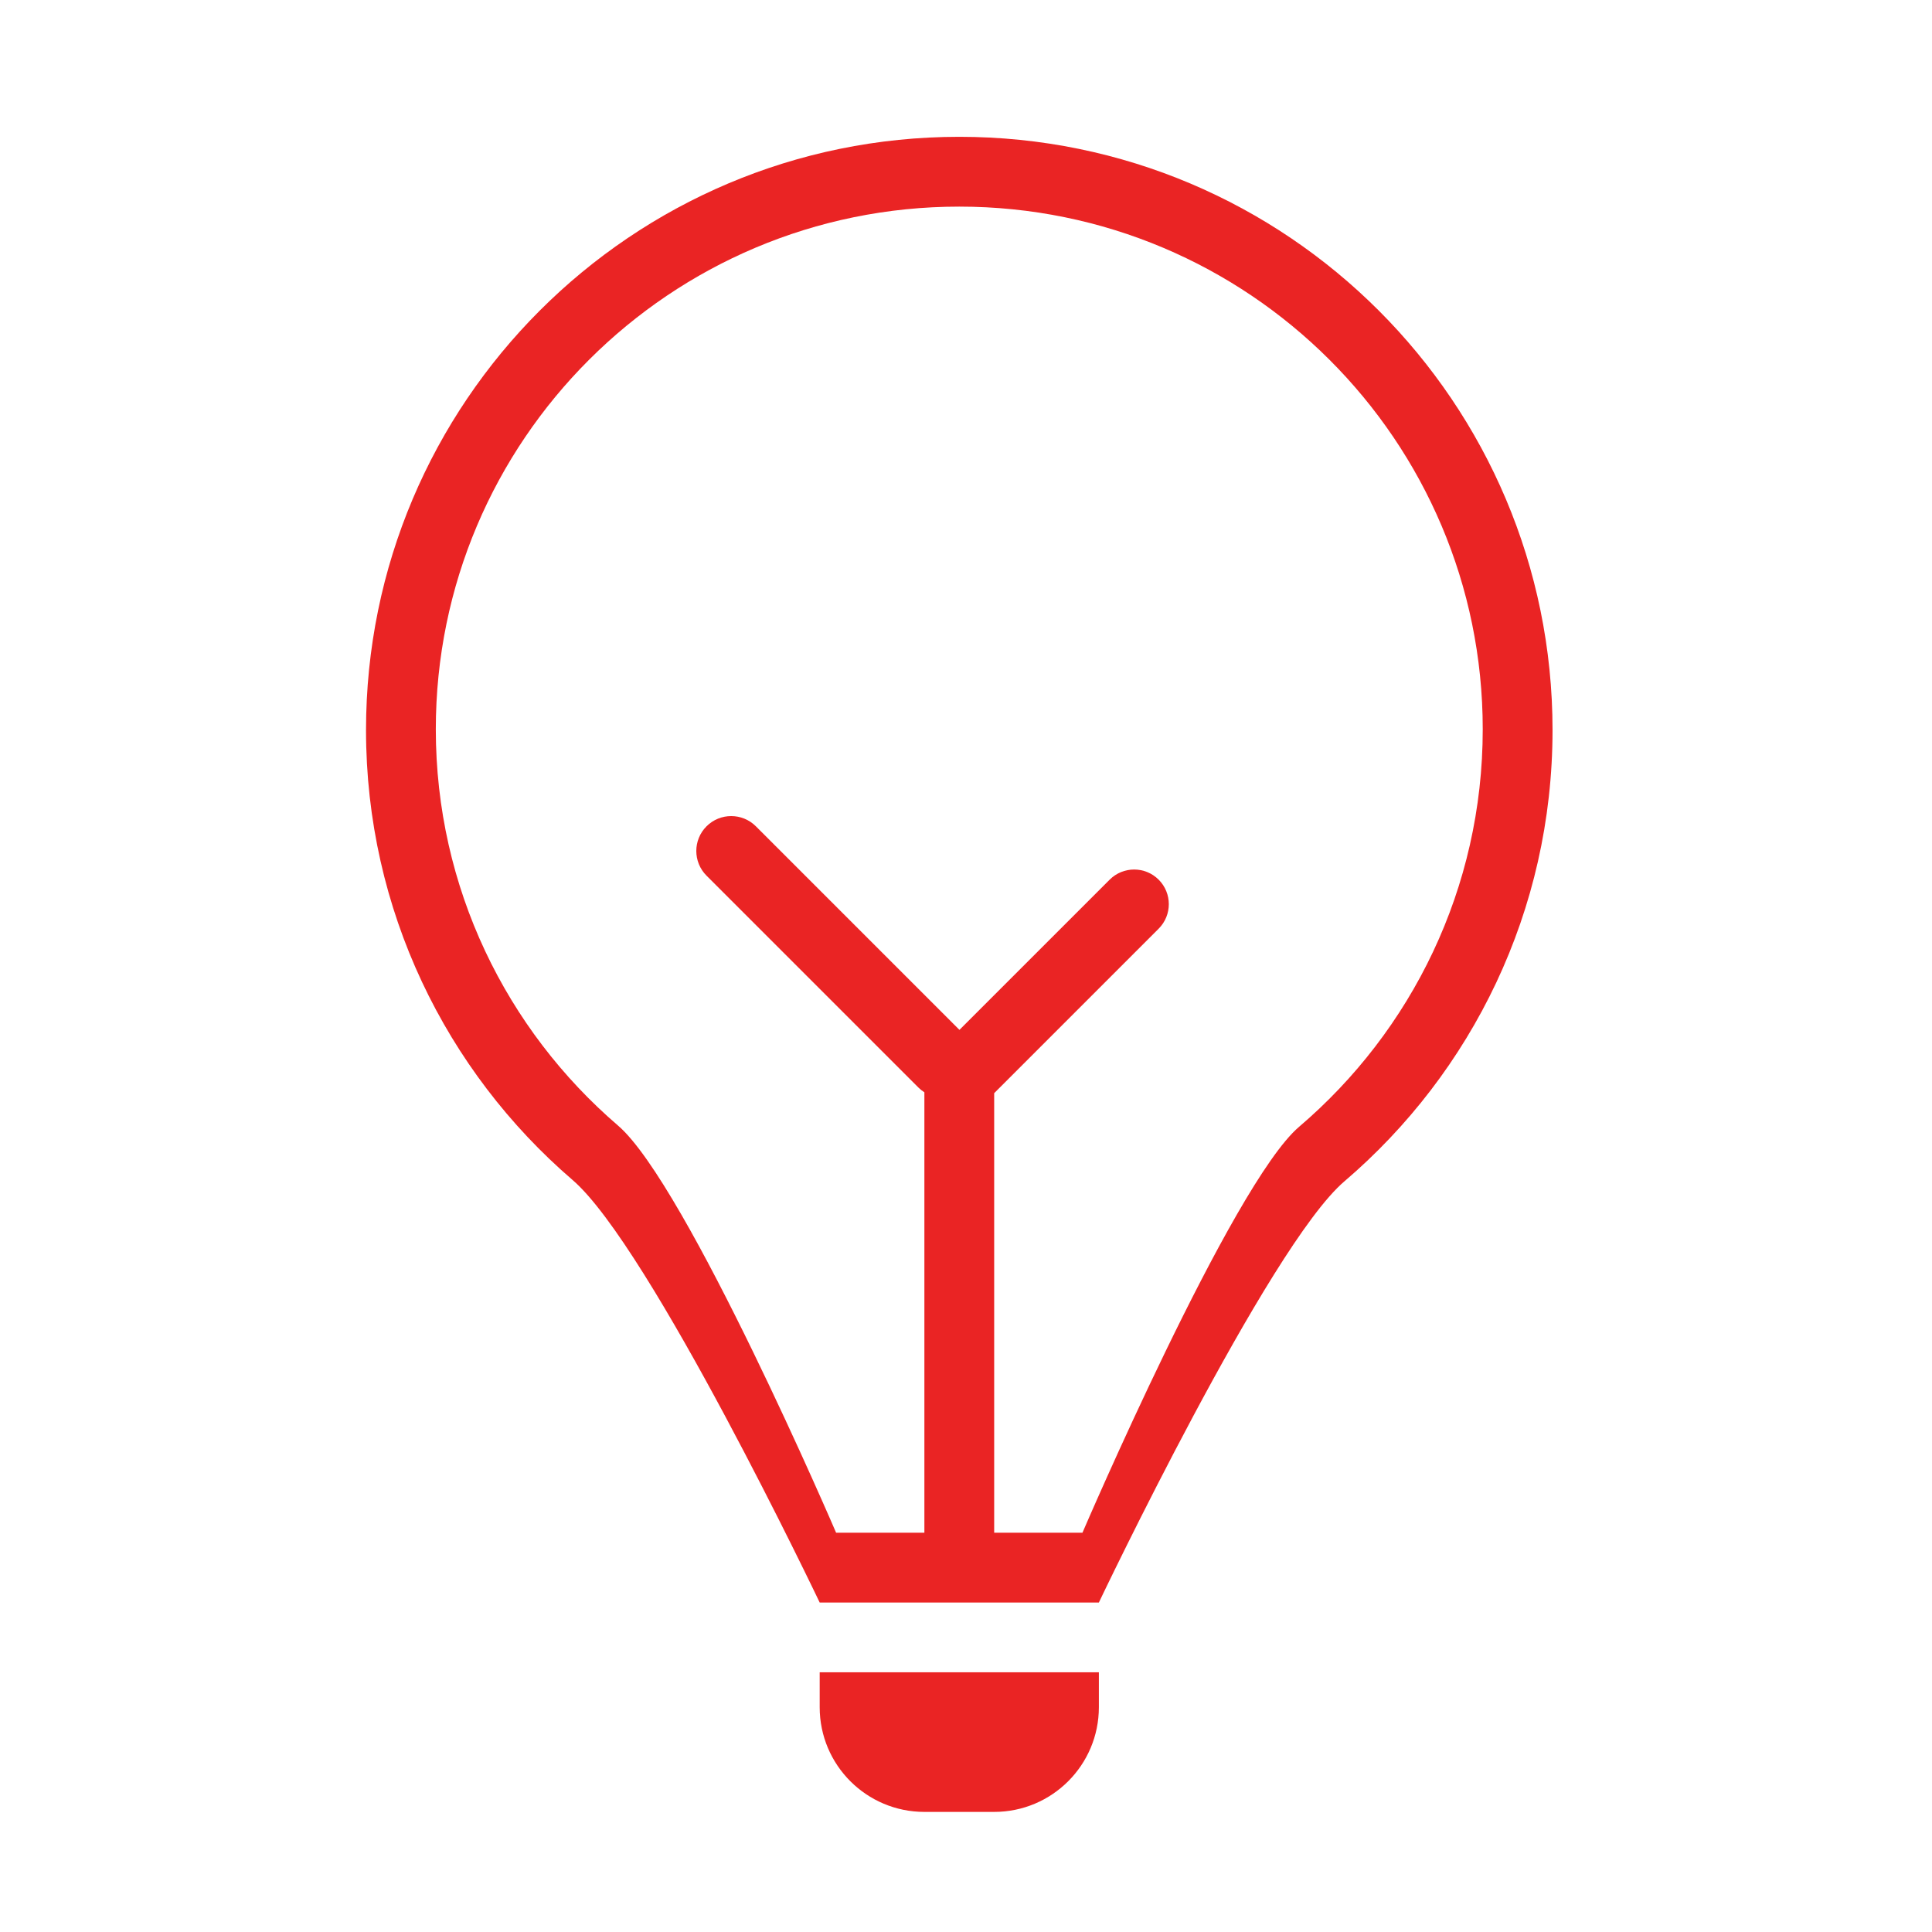 <?xml version="1.0" encoding="utf-8"?>
<!-- Скачано с сайта svg4.ru / Downloaded from svg4.ru -->
<svg width="800px" height="800px" viewBox="0 0 1024 1024" class="icon"  version="1.1" xmlns="http://www.w3.org/2000/svg"><path d="M434.452 904.856c0 30.647 24.843 55.49 55.489 55.49h36.993c30.647 0 55.49-24.843 55.49-55.49V886.36H434.452v18.496z m73.986-832.342c-173.66 0-314.44 140.78-314.44 314.44 0 95.368 42.457 180.82 109.499 238.486 41.118 35.365 130.955 223.926 130.955 223.926h147.972s89.893-188.849 130.128-223.219c67.521-57.672 110.326-143.433 110.326-239.193 0.001-173.659-140.78-314.44-314.44-314.44z m180.101 524.718C653.037 627.509 573.72 812.374 573.72 812.374h-46.785V579.401l87.181-87.181c7.173-7.175 7.173-18.805 0-25.978-7.173-7.173-18.804-7.173-25.978 0l-79.61 79.61-107.895-107.895c-7.225-7.225-18.935-7.225-26.158 0-7.225 7.223-7.225 18.933 0 26.158l112.292 112.292c0.981 0.981 2.05 1.817 3.174 2.531v233.436h-46.785s-79.269-184.61-115.548-215.765c-59.157-50.801-96.618-126.079-96.618-210.094 0-152.986 124.217-277.007 277.447-277.007s277.447 124.021 277.447 277.007c0.002 84.358-37.768 159.911-97.345 210.717z" fill="#EA2424" /></svg>